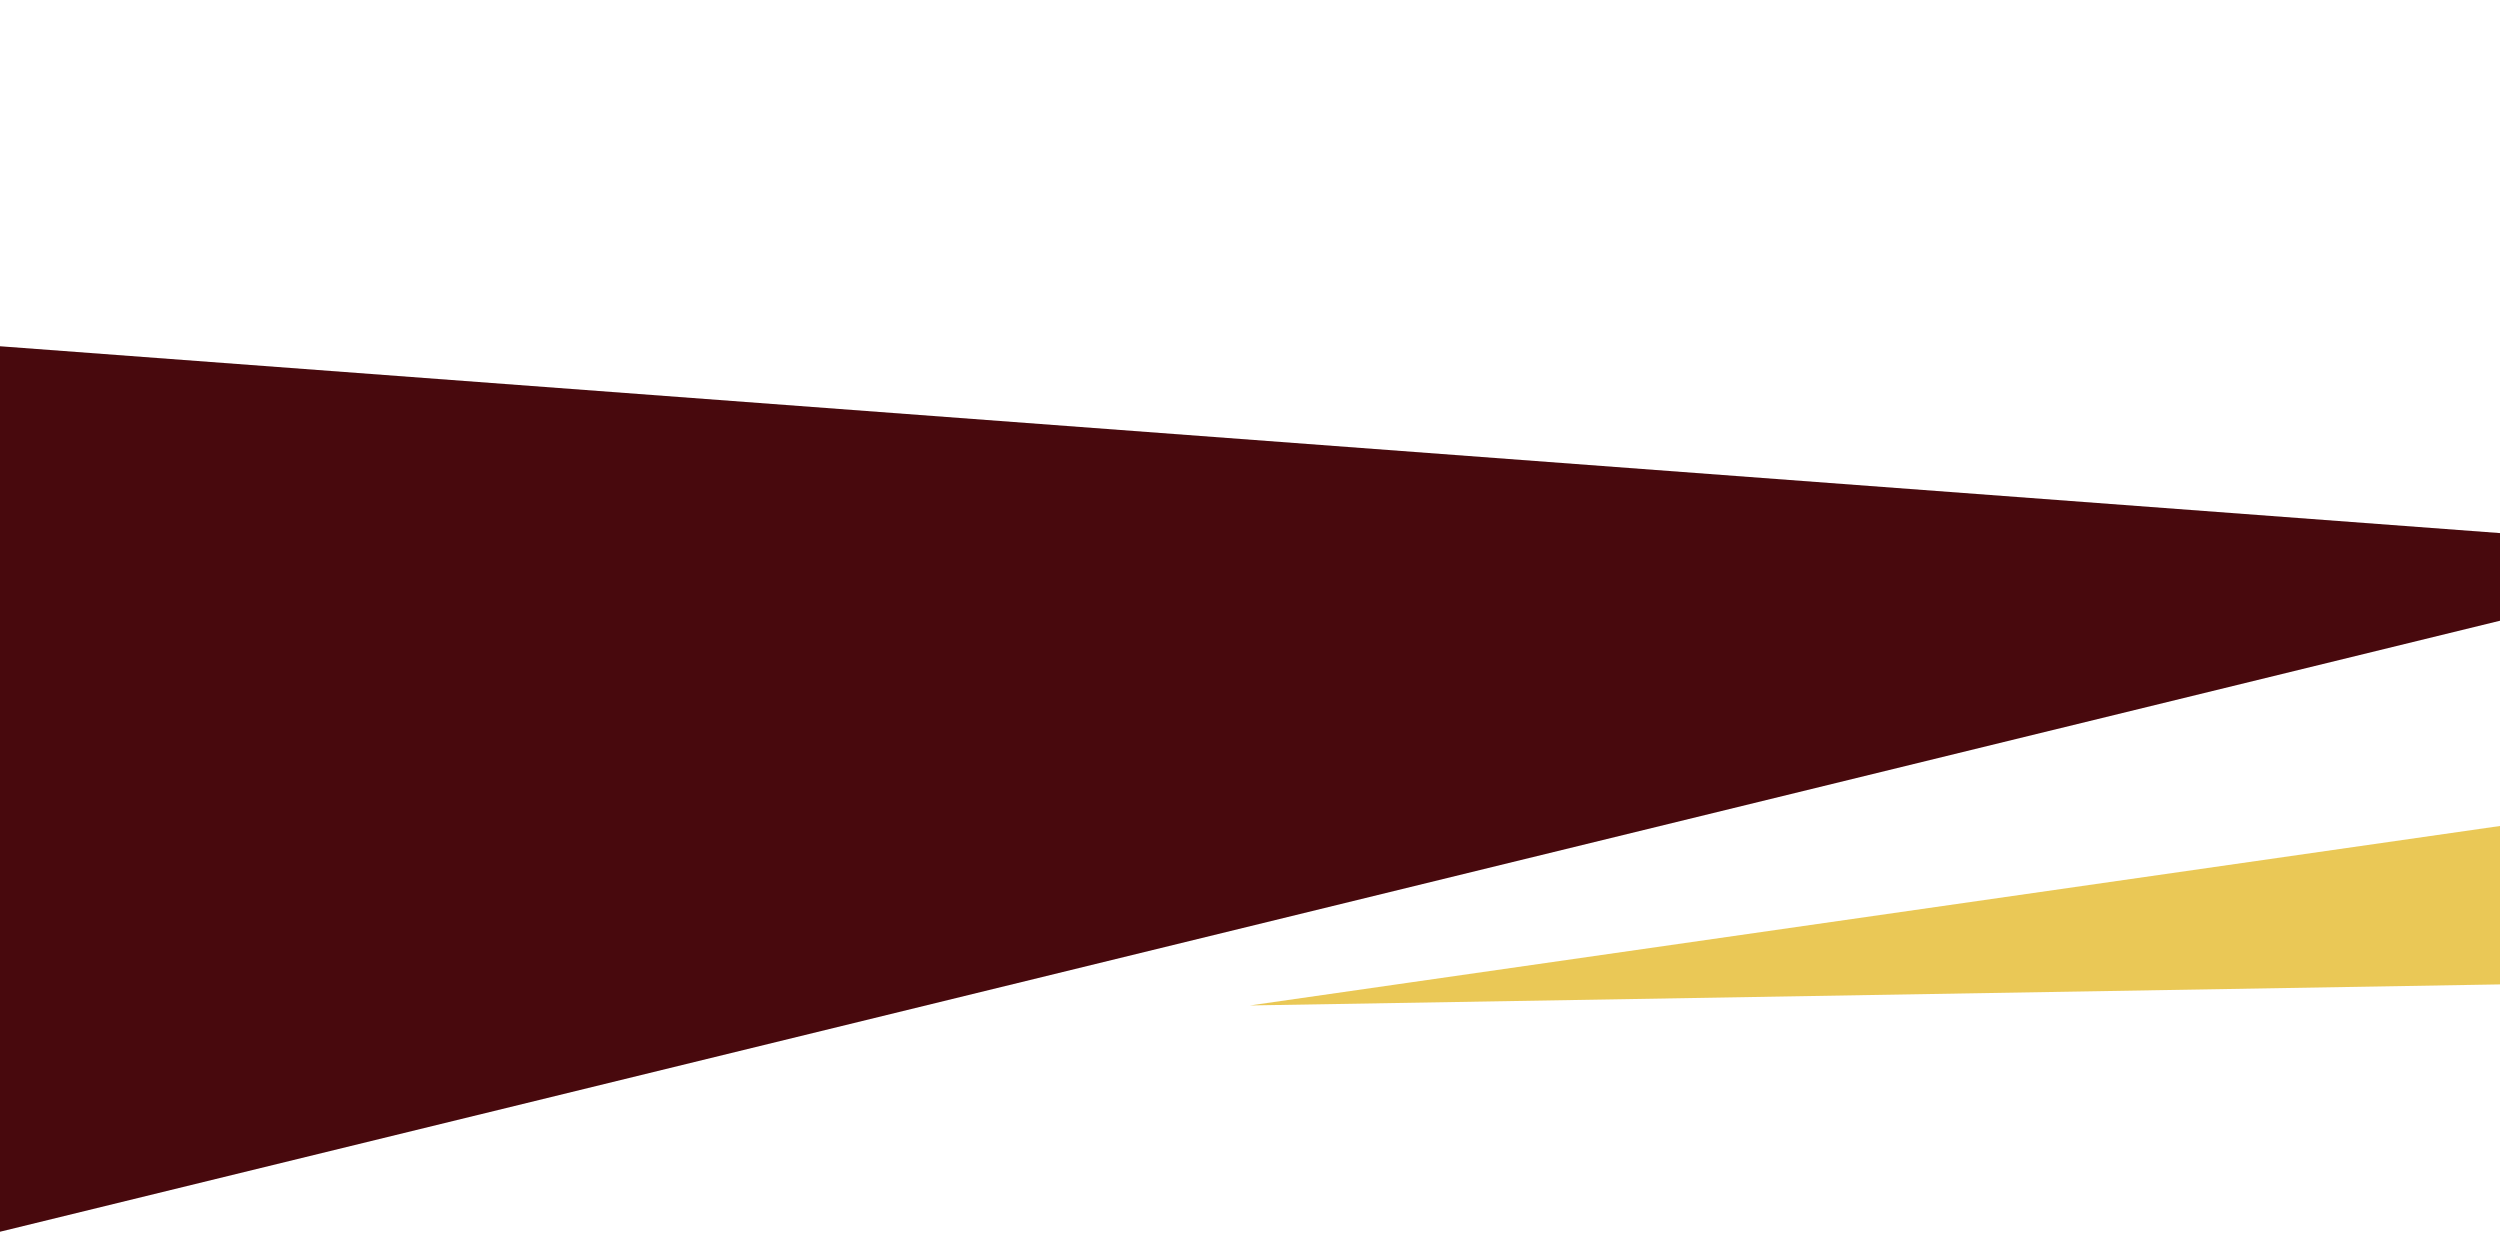 <svg id="Group_9598" data-name="Group 9598" xmlns="http://www.w3.org/2000/svg" xmlns:xlink="http://www.w3.org/1999/xlink" width="1920" height="950" viewBox="0 0 1920 950">
  <defs>
    <clipPath id="clip-path">
      <rect id="Rectangle_4649" data-name="Rectangle 4649" width="1920" height="950" fill="#fff"/>
    </clipPath>
  </defs>
  <g id="Mask_Group_15" data-name="Mask Group 15" clip-path="url(#clip-path)">
    <path id="Path_29867" data-name="Path 29867" d="M422.511,1625.5,0,1064.808,1855.965-127.706Z" transform="matrix(0.799, 0.602, -0.602, 0.799, 571.112, -590.08)" fill="#48090d" style="mix-blend-mode: hard-light;isolation: isolate"/>
    <path id="Path_29868" data-name="Path 29868" d="M127.791,0,0,118.054,1152.158,256.242Z" transform="matrix(-0.966, 0.259, -0.259, -0.966, 2139.286, 721.313)" fill="#e9c752" opacity="0.975" style="mix-blend-mode: hard-light;isolation: isolate"/>
  </g>
</svg>
